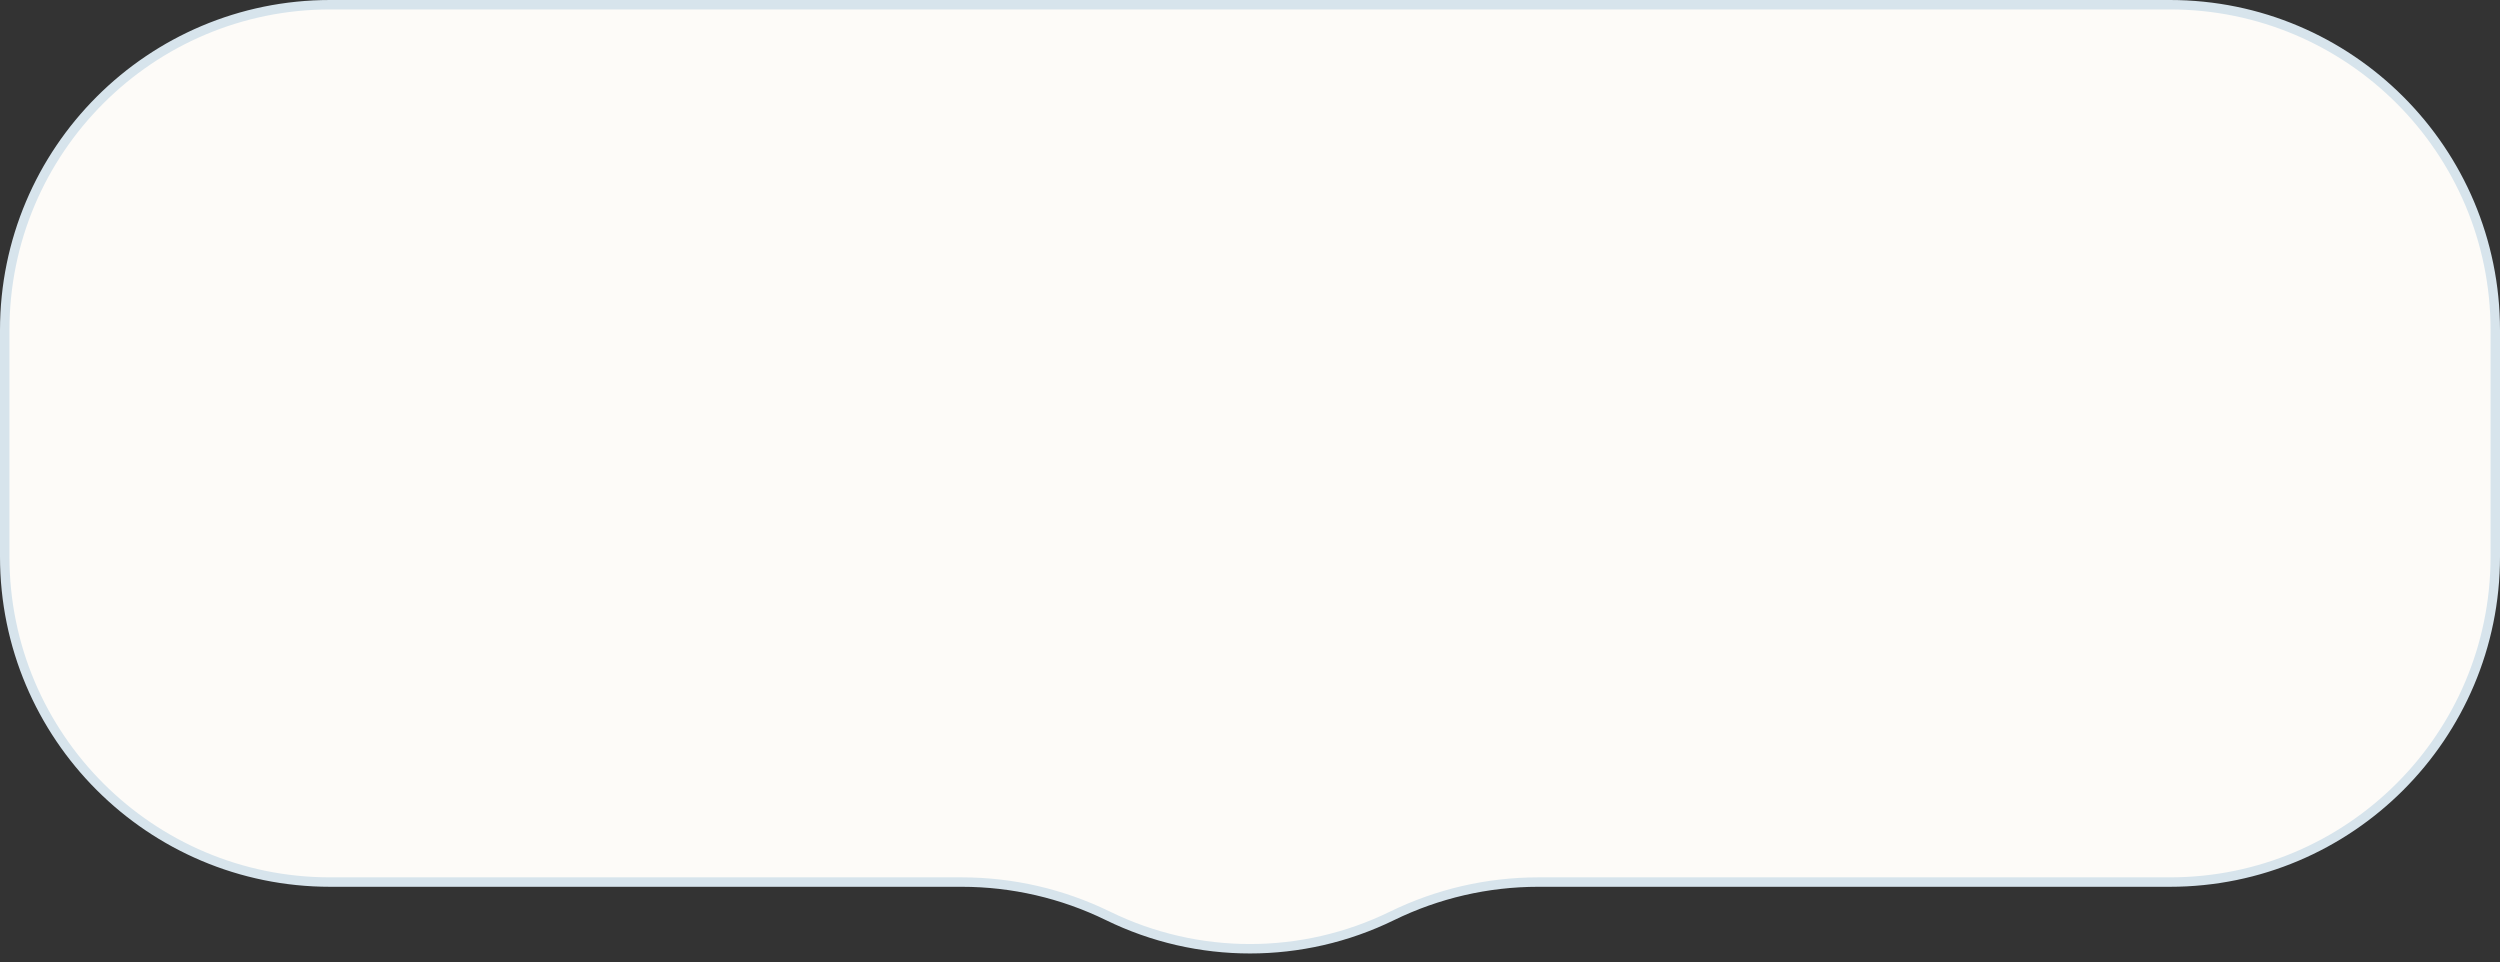 <?xml version="1.0" encoding="UTF-8"?> <svg xmlns="http://www.w3.org/2000/svg" width="265" height="102" viewBox="0 0 265 102" fill="none"><rect x="0" y="0" width="265" height="102" fill="#333333" stroke="none"/><path d="M0.5 35C0.5 15.946 15.946 0.5 35 0.5H230C249.054 0.5 264.5 15.946 264.5 35V59C264.5 78.054 249.054 93.5 230 93.5H163.045C157.675 93.5 152.377 94.726 147.553 97.084C138.055 101.728 126.945 101.728 117.447 97.084C112.623 94.726 107.325 93.5 101.955 93.5H35C15.946 93.5 0.5 78.054 0.5 59V35Z" fill="#FDFBF8" stroke="#D7E4EC"></path></svg> 